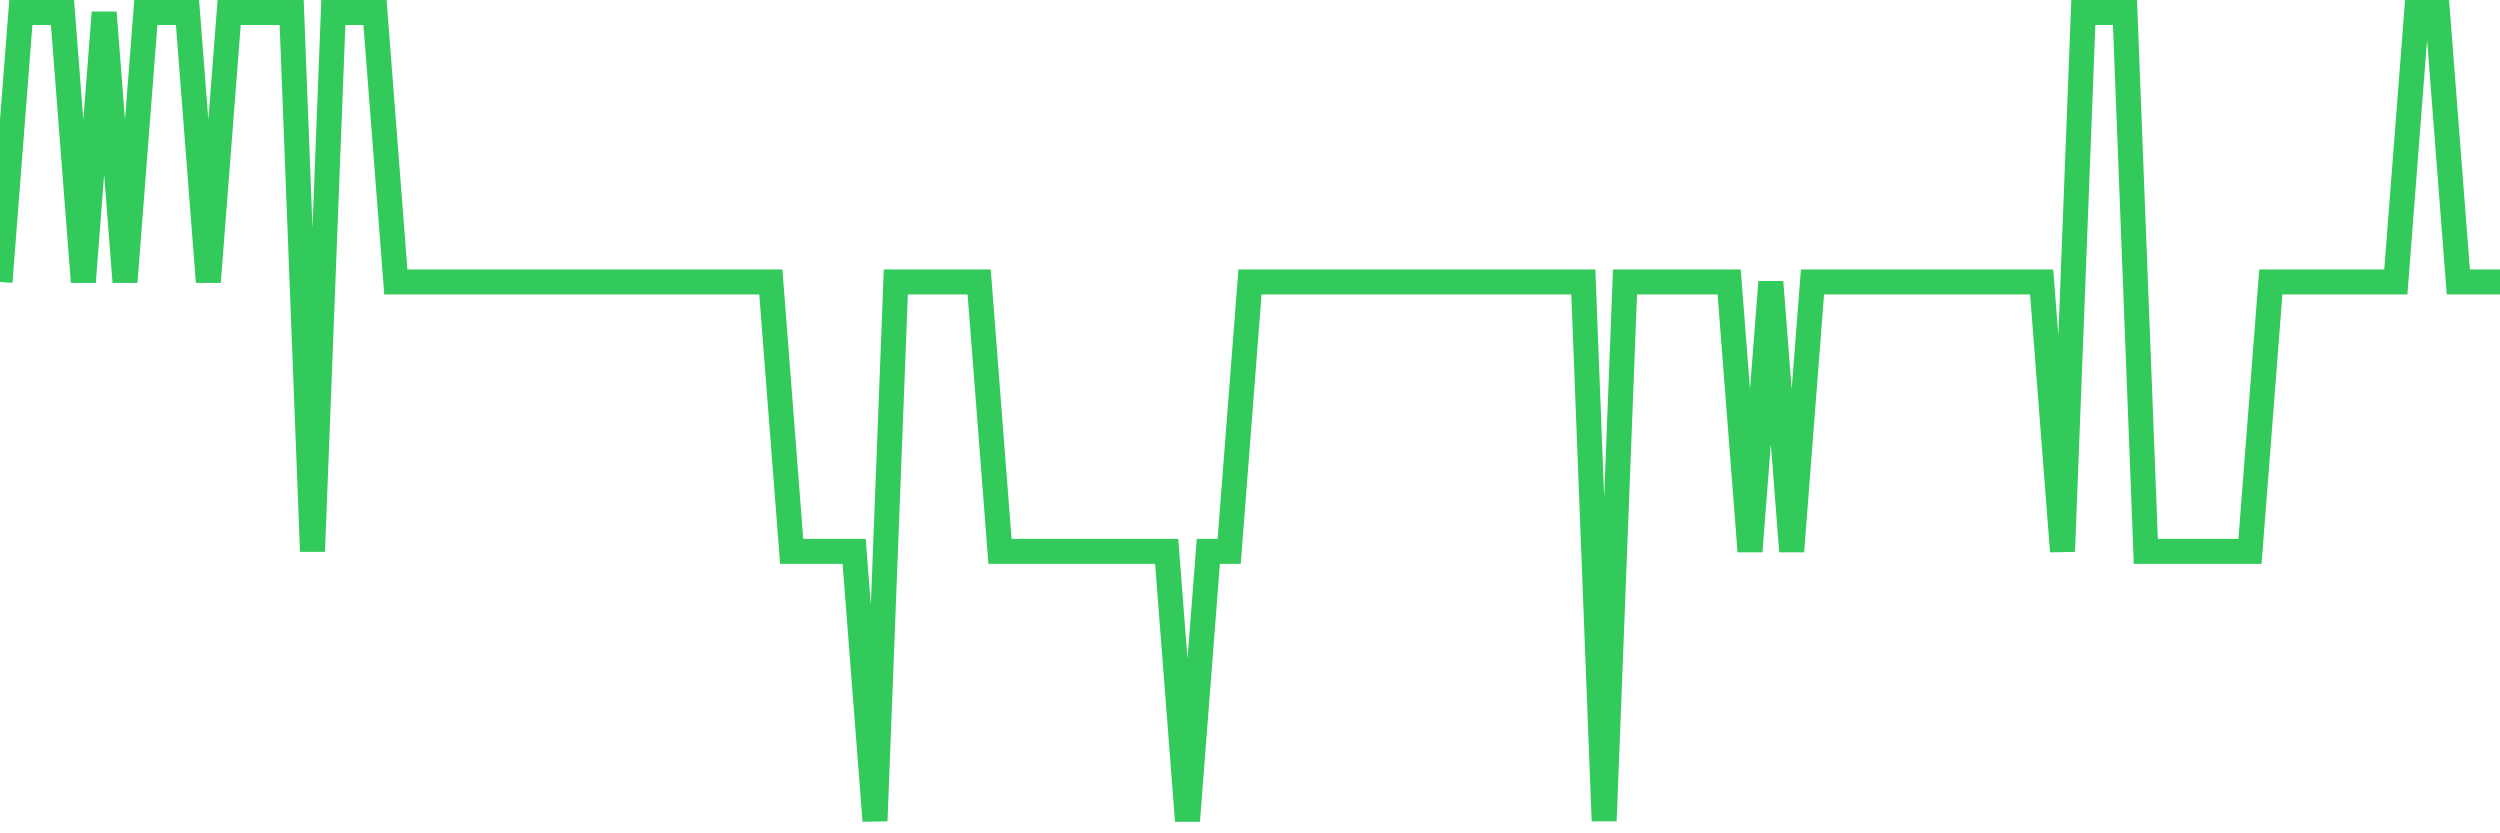 <svg
  xmlns="http://www.w3.org/2000/svg"
  xmlns:xlink="http://www.w3.org/1999/xlink"
  width="120"
  height="40"
  viewBox="0 0 120 40"
  preserveAspectRatio="none"
>
  <polyline
    points="0,13.533 1,0.6 2,0.6 3,0.6 4,13.533 5,0.6 6,13.533 7,0.6 8,0.6 9,0.6 10,13.533 11,0.6 12,0.6 13,0.6 14,0.6 15,26.467 16,0.6 17,0.6 18,0.6 19,13.533 20,13.533 21,13.533 22,13.533 23,13.533 24,13.533 25,13.533 26,13.533 27,13.533 28,13.533 29,13.533 30,13.533 31,13.533 32,13.533 33,13.533 34,13.533 35,13.533 36,13.533 37,13.533 38,26.467 39,26.467 40,26.467 41,26.467 42,39.4 43,13.533 44,13.533 45,13.533 46,13.533 47,13.533 48,26.467 49,26.467 50,26.467 51,26.467 52,26.467 53,26.467 54,26.467 55,26.467 56,26.467 57,39.4 58,26.467 59,26.467 60,13.533 61,13.533 62,13.533 63,13.533 64,13.533 65,13.533 66,13.533 67,13.533 68,13.533 69,13.533 70,13.533 71,13.533 72,13.533 73,13.533 74,13.533 75,13.533 76,13.533 77,39.4 78,13.533 79,13.533 80,13.533 81,13.533 82,13.533 83,13.533 84,26.467 85,13.533 86,26.467 87,13.533 88,13.533 89,13.533 90,13.533 91,13.533 92,13.533 93,13.533 94,13.533 95,13.533 96,13.533 97,13.533 98,13.533 99,26.467 100,0.6 101,0.6 102,0.6 103,26.467 104,26.467 105,26.467 106,26.467 107,26.467 108,26.467 109,13.533 110,13.533 111,13.533 112,13.533 113,13.533 114,13.533 115,13.533 116,0.6 117,0.6 118,13.533 119,13.533 120,13.533"
    fill="none"
    stroke="#32ca5b"
    stroke-width="1.2"
  >
  </polyline>
</svg>